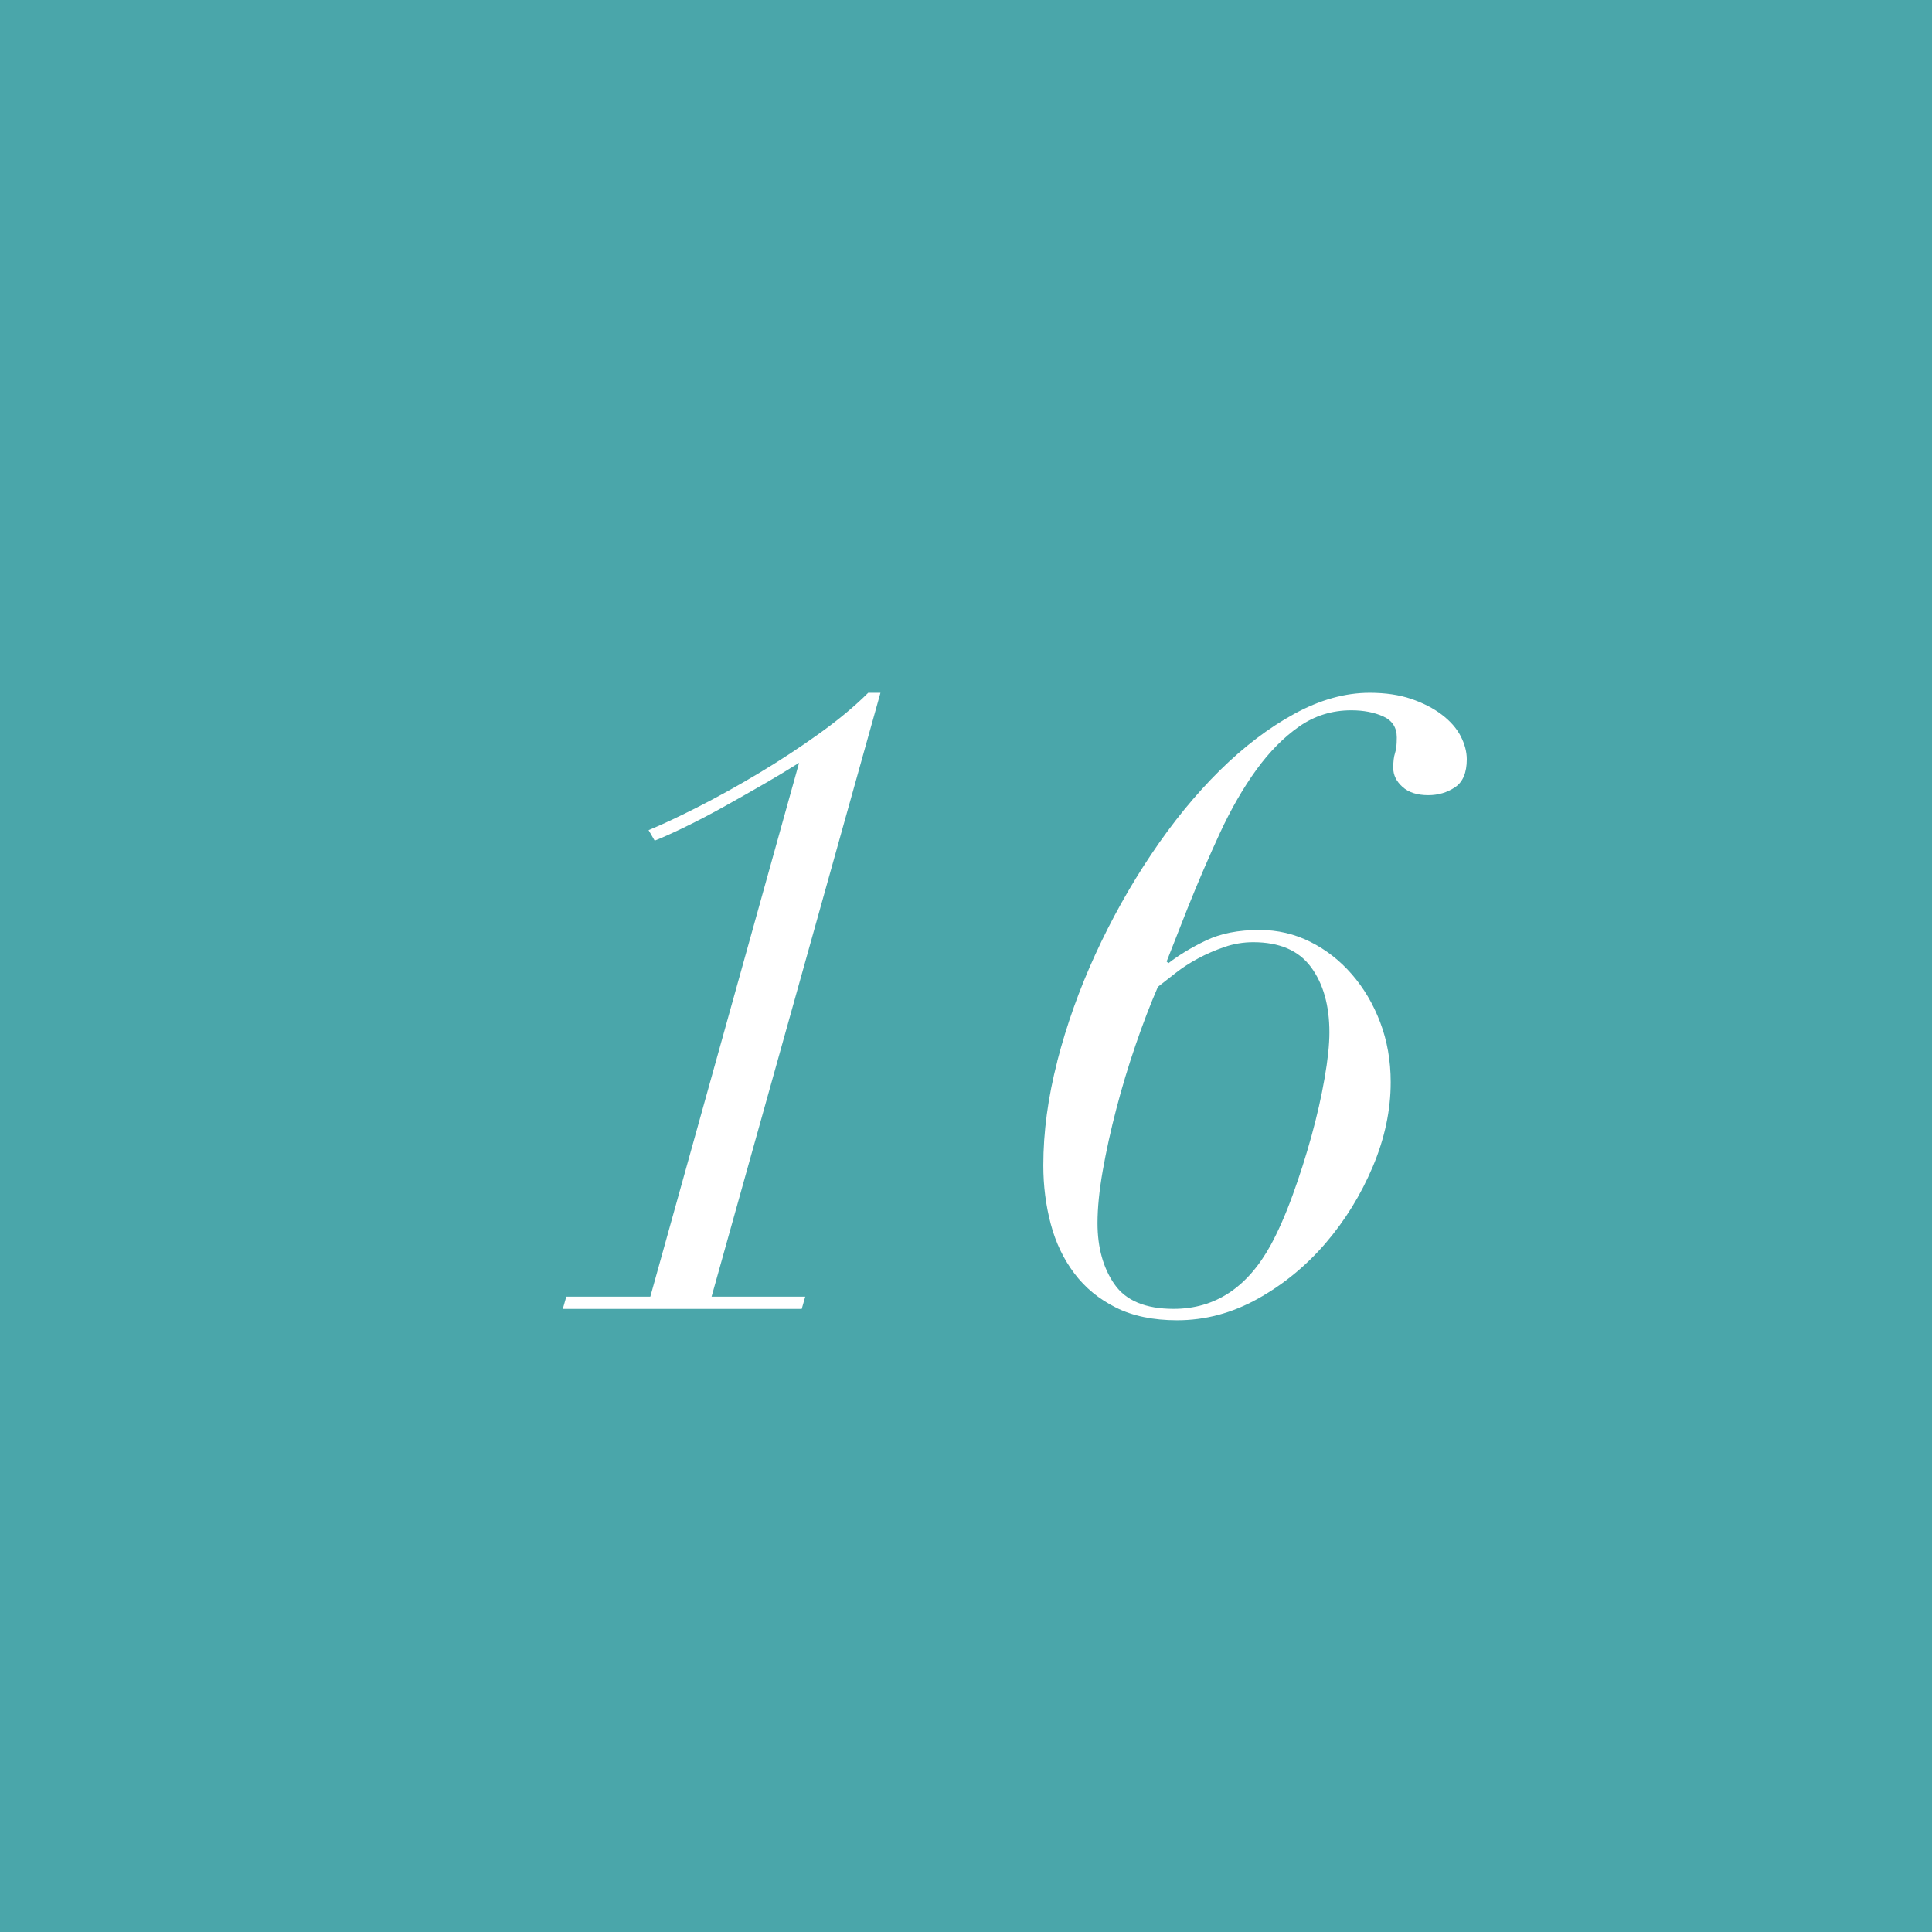 <?xml version="1.0" encoding="UTF-8"?><svg id="_レイヤー_2" xmlns="http://www.w3.org/2000/svg" viewBox="0 0 55.287 55.287"><defs><style>.cls-1{fill:#4aa6aa;}.cls-2{fill:#fff;}</style></defs><g id="_レイヤー_6"><rect class="cls-1" y="0" width="55.287" height="55.287"/><path class="cls-2" d="M21.828,22.454c-.376.217-.751.43-1.127.639-.376.209-.735.397-1.077.563-.342.167-.639.301-.889.401l-.175-.301c.367-.15.83-.367,1.39-.651.559-.284,1.139-.605,1.74-.964.601-.359,1.181-.739,1.74-1.139s1.031-.793,1.415-1.177h.351l-4.833,17.28h2.68l-.1.351h-6.837l.1-.351h2.404l4.257-15.276c-.317.2-.664.409-1.039.626Z"/><path class="cls-2" d="M30.255,30.368c.267-1.035.63-2.053,1.089-3.055.459-1.002.993-1.957,1.603-2.867.609-.91,1.26-1.707,1.953-2.392.693-.684,1.406-1.227,2.141-1.628.735-.401,1.453-.601,2.154-.601.451,0,.847.059,1.189.175.342.117.634.267.876.451.242.184.421.388.539.614.116.226.175.447.175.664,0,.384-.113.651-.338.801-.225.15-.48.225-.764.225-.317,0-.563-.079-.739-.238-.175-.158-.263-.338-.263-.539,0-.1.004-.183.013-.25.008-.067.021-.125.037-.175s.029-.108.038-.175c.008-.067.013-.158.013-.276,0-.284-.13-.484-.388-.601-.259-.116-.563-.175-.914-.175-.551,0-1.048.155-1.49.463-.442.309-.851.722-1.227,1.24-.375.518-.722,1.119-1.039,1.803-.317.685-.626,1.402-.927,2.154l-.601,1.528.05.05c.301-.234.659-.451,1.077-.651.417-.2.927-.301,1.528-.301.517,0,1.002.113,1.453.338.451.225.847.534,1.189.927.342.392.614.851.814,1.377.2.526.301,1.098.301,1.715,0,.801-.171,1.607-.513,2.417-.343.81-.793,1.54-1.352,2.191-.56.651-1.206,1.181-1.941,1.59-.735.409-1.502.614-2.304.614-.685,0-1.269-.121-1.753-.363-.484-.242-.881-.567-1.189-.977-.309-.409-.535-.88-.676-1.415-.142-.534-.213-1.093-.213-1.678,0-.952.134-1.945.401-2.98ZM31.895,36.754c.326.468.889.701,1.69.701,1.185,0,2.112-.609,2.78-1.828.217-.401.426-.876.626-1.427.2-.551.38-1.114.539-1.69.158-.576.284-1.127.375-1.653.092-.526.138-.964.138-1.315,0-.768-.175-1.39-.526-1.866s-.901-.714-1.653-.714c-.284,0-.56.046-.826.138-.267.092-.518.2-.751.326-.234.125-.447.263-.639.413-.192.15-.363.284-.513.401-.217.501-.43,1.056-.639,1.666-.209.61-.393,1.219-.551,1.828-.159.61-.288,1.198-.388,1.765-.1.568-.15,1.069-.15,1.503,0,.701.163,1.286.488,1.753Z"/></g></svg>